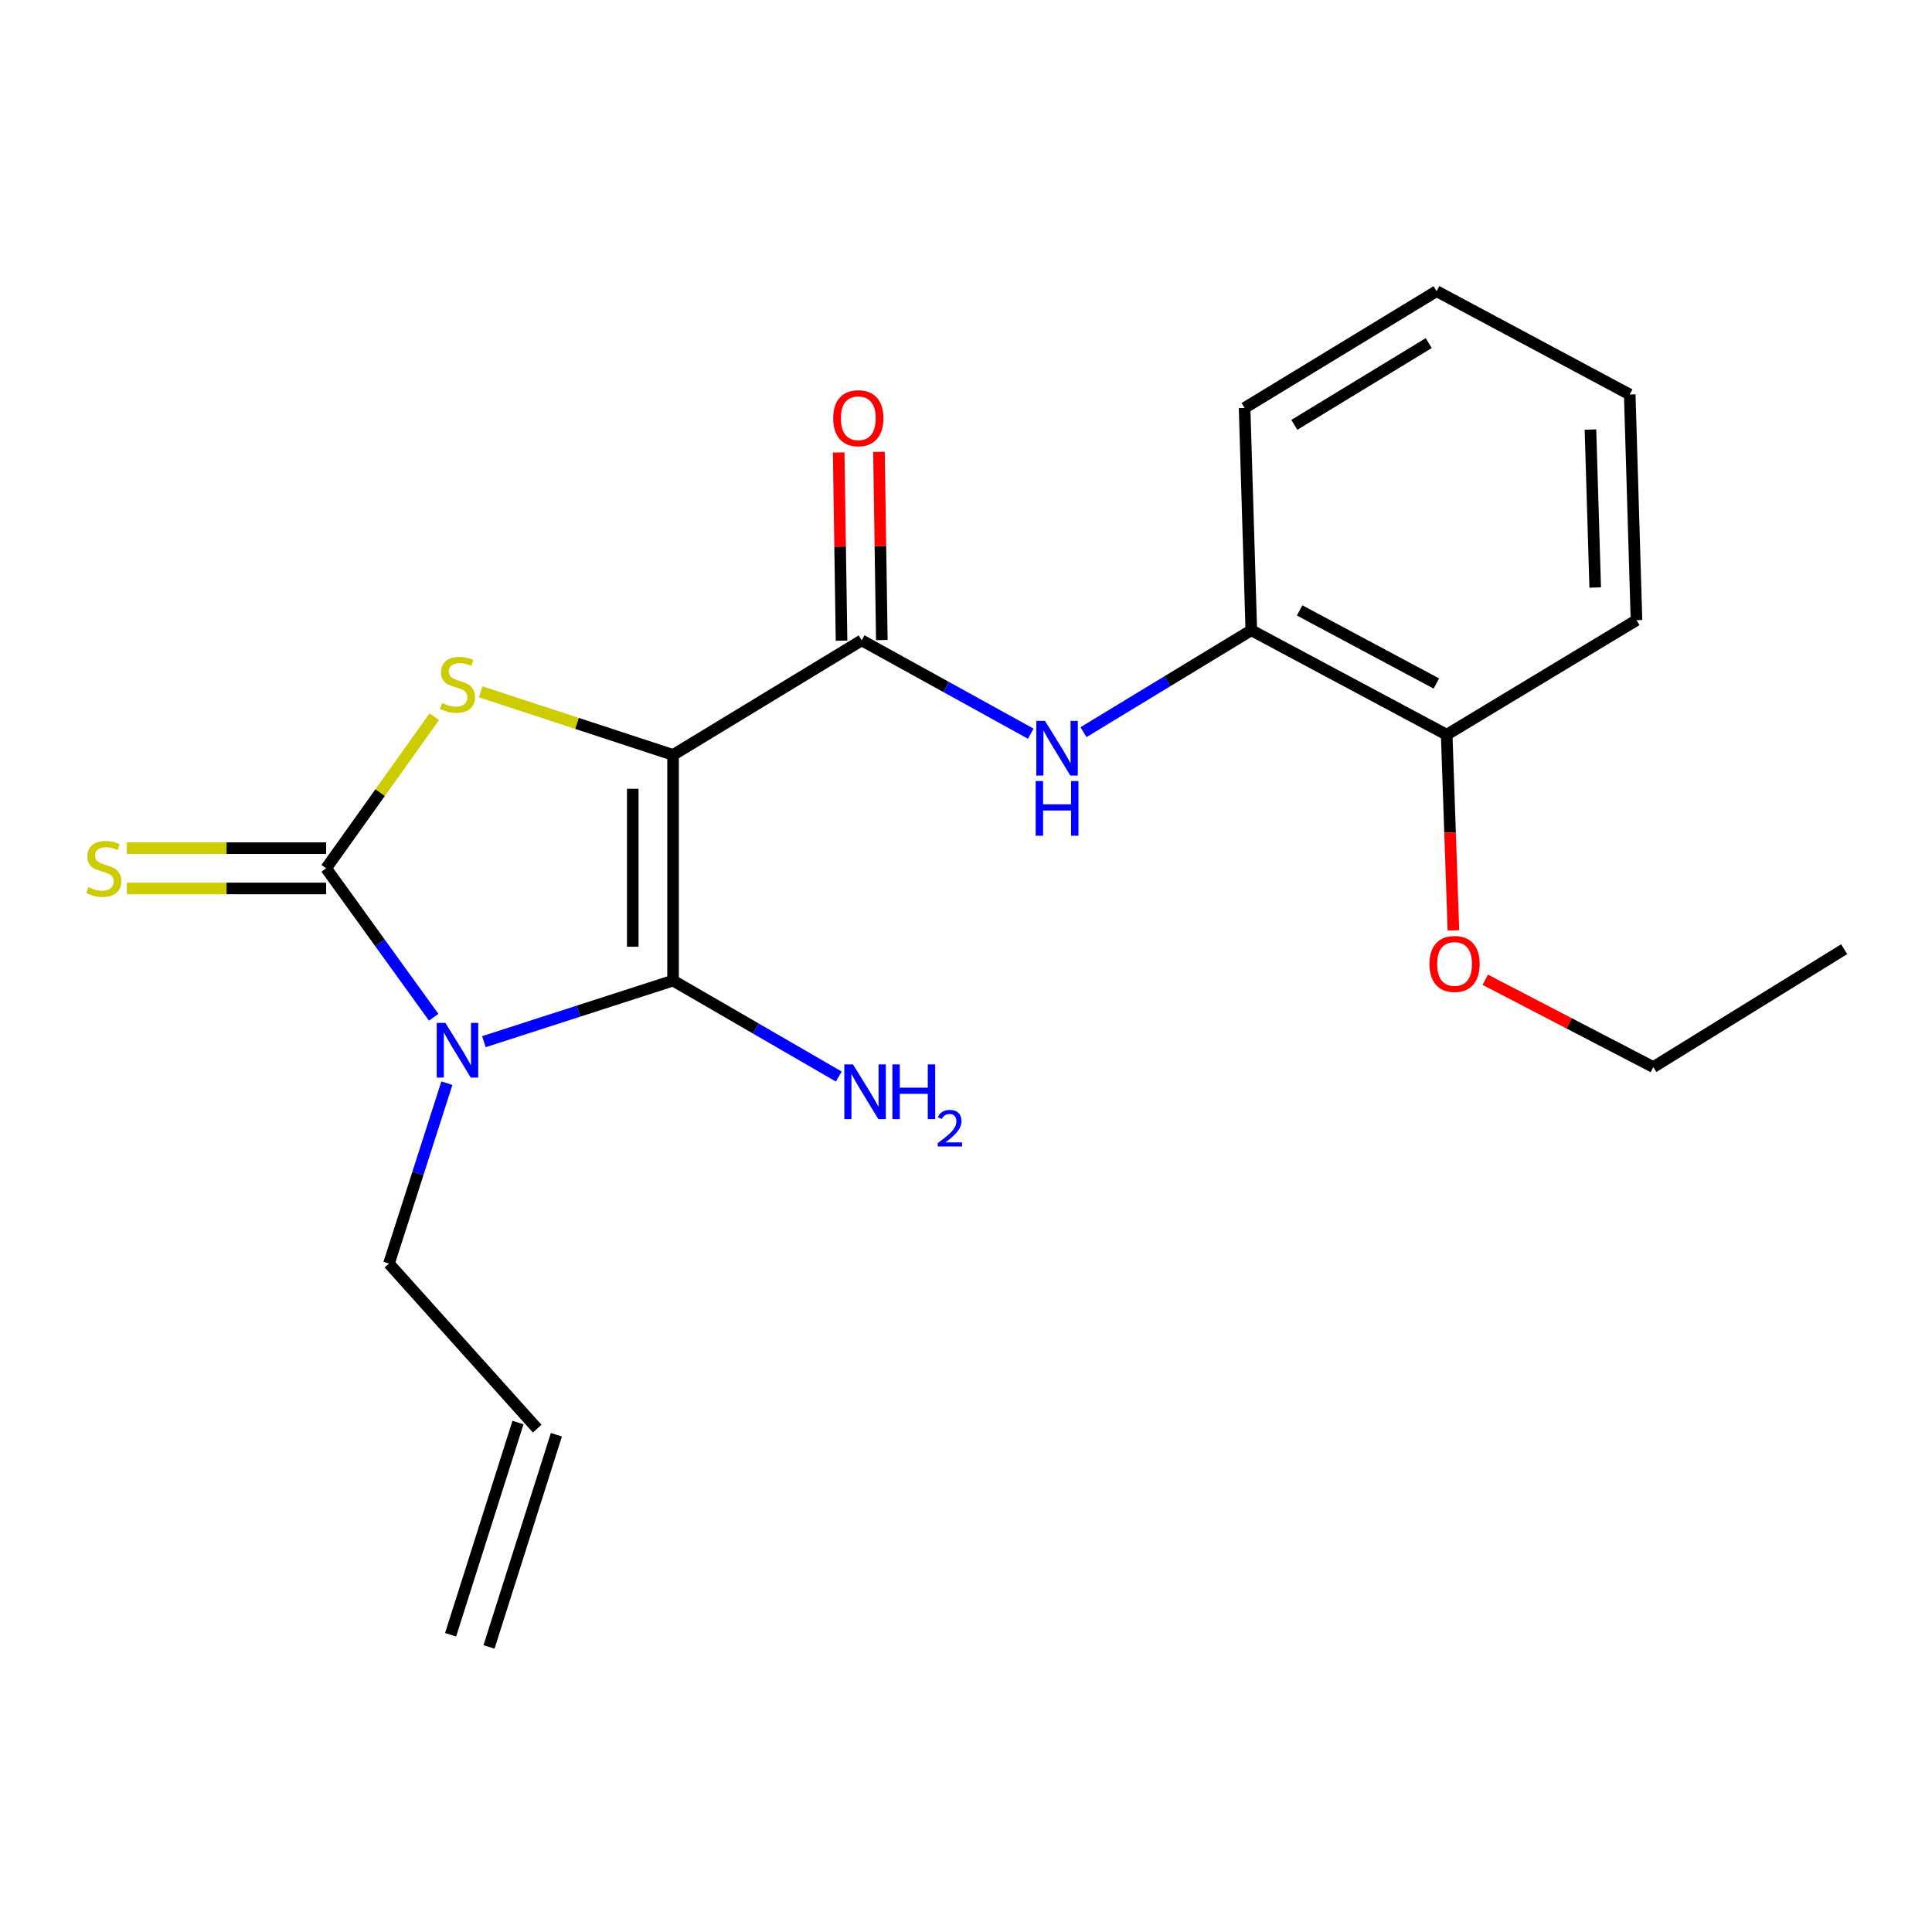 <?xml version='1.0' encoding='iso-8859-1'?>
<svg version='1.1' baseProfile='full'
              xmlns='http://www.w3.org/2000/svg'
                      xmlns:rdkit='http://www.rdkit.org/xml'
                      xmlns:xlink='http://www.w3.org/1999/xlink'
                  xml:space='preserve'
width='1000px' height='1000px' viewBox='0 0 1000 1000'>
<!-- END OF HEADER -->
<rect style='opacity:1.0;fill:#FFFFFF;stroke:none' width='1000' height='1000' x='0' y='0'> </rect>
<path class='bond-1' d='M 348.38,390.75 L 348.38,507.554' style='fill:none;fill-rule:evenodd;stroke:#000000;stroke-width:6px;stroke-linecap:butt;stroke-linejoin:miter;stroke-opacity:1' />
<path class='bond-1' d='M 327.524,408.27 L 327.524,490.034' style='fill:none;fill-rule:evenodd;stroke:#000000;stroke-width:6px;stroke-linecap:butt;stroke-linejoin:miter;stroke-opacity:1' />
<path class='bond-3' d='M 348.38,390.75 L 298.592,374.414' style='fill:none;fill-rule:evenodd;stroke:#000000;stroke-width:6px;stroke-linecap:butt;stroke-linejoin:miter;stroke-opacity:1' />
<path class='bond-3' d='M 298.592,374.414 L 248.805,358.079' style='fill:none;fill-rule:evenodd;stroke:#CCCC00;stroke-width:6px;stroke-linecap:butt;stroke-linejoin:miter;stroke-opacity:1' />
<path class='bond-4' d='M 348.38,390.75 L 446.008,331.449' style='fill:none;fill-rule:evenodd;stroke:#000000;stroke-width:6px;stroke-linecap:butt;stroke-linejoin:miter;stroke-opacity:1' />
<path class='bond-0' d='M 250.46,539.174 L 299.42,523.364' style='fill:none;fill-rule:evenodd;stroke:#0000FF;stroke-width:6px;stroke-linecap:butt;stroke-linejoin:miter;stroke-opacity:1' />
<path class='bond-0' d='M 299.42,523.364 L 348.38,507.554' style='fill:none;fill-rule:evenodd;stroke:#000000;stroke-width:6px;stroke-linecap:butt;stroke-linejoin:miter;stroke-opacity:1' />
<path class='bond-10' d='M 231.31,560.649 L 216.316,607.341' style='fill:none;fill-rule:evenodd;stroke:#0000FF;stroke-width:6px;stroke-linecap:butt;stroke-linejoin:miter;stroke-opacity:1' />
<path class='bond-10' d='M 216.316,607.341 L 201.322,654.033' style='fill:none;fill-rule:evenodd;stroke:#000000;stroke-width:6px;stroke-linecap:butt;stroke-linejoin:miter;stroke-opacity:1' />
<path class='bond-21' d='M 224.469,526.526 L 196.639,487.981' style='fill:none;fill-rule:evenodd;stroke:#0000FF;stroke-width:6px;stroke-linecap:butt;stroke-linejoin:miter;stroke-opacity:1' />
<path class='bond-21' d='M 196.639,487.981 L 168.81,449.436' style='fill:none;fill-rule:evenodd;stroke:#000000;stroke-width:6px;stroke-linecap:butt;stroke-linejoin:miter;stroke-opacity:1' />
<path class='bond-9' d='M 348.38,507.554 L 391.263,532.384' style='fill:none;fill-rule:evenodd;stroke:#000000;stroke-width:6px;stroke-linecap:butt;stroke-linejoin:miter;stroke-opacity:1' />
<path class='bond-9' d='M 391.263,532.384 L 434.147,557.213' style='fill:none;fill-rule:evenodd;stroke:#0000FF;stroke-width:6px;stroke-linecap:butt;stroke-linejoin:miter;stroke-opacity:1' />
<path class='bond-2' d='M 168.81,449.436 L 196.796,410.202' style='fill:none;fill-rule:evenodd;stroke:#000000;stroke-width:6px;stroke-linecap:butt;stroke-linejoin:miter;stroke-opacity:1' />
<path class='bond-2' d='M 196.796,410.202 L 224.782,370.968' style='fill:none;fill-rule:evenodd;stroke:#CCCC00;stroke-width:6px;stroke-linecap:butt;stroke-linejoin:miter;stroke-opacity:1' />
<path class='bond-6' d='M 168.81,439.008 L 117.238,439.008' style='fill:none;fill-rule:evenodd;stroke:#000000;stroke-width:6px;stroke-linecap:butt;stroke-linejoin:miter;stroke-opacity:1' />
<path class='bond-6' d='M 117.238,439.008 L 65.666,439.008' style='fill:none;fill-rule:evenodd;stroke:#CCCC00;stroke-width:6px;stroke-linecap:butt;stroke-linejoin:miter;stroke-opacity:1' />
<path class='bond-6' d='M 168.81,459.864 L 117.238,459.864' style='fill:none;fill-rule:evenodd;stroke:#000000;stroke-width:6px;stroke-linecap:butt;stroke-linejoin:miter;stroke-opacity:1' />
<path class='bond-6' d='M 117.238,459.864 L 65.666,459.864' style='fill:none;fill-rule:evenodd;stroke:#CCCC00;stroke-width:6px;stroke-linecap:butt;stroke-linejoin:miter;stroke-opacity:1' />
<path class='bond-5' d='M 446.008,331.449 L 489.759,355.6' style='fill:none;fill-rule:evenodd;stroke:#000000;stroke-width:6px;stroke-linecap:butt;stroke-linejoin:miter;stroke-opacity:1' />
<path class='bond-5' d='M 489.759,355.6 L 533.509,379.751' style='fill:none;fill-rule:evenodd;stroke:#0000FF;stroke-width:6px;stroke-linecap:butt;stroke-linejoin:miter;stroke-opacity:1' />
<path class='bond-8' d='M 456.435,331.291 L 455.694,282.582' style='fill:none;fill-rule:evenodd;stroke:#000000;stroke-width:6px;stroke-linecap:butt;stroke-linejoin:miter;stroke-opacity:1' />
<path class='bond-8' d='M 455.694,282.582 L 454.954,233.872' style='fill:none;fill-rule:evenodd;stroke:#FF0000;stroke-width:6px;stroke-linecap:butt;stroke-linejoin:miter;stroke-opacity:1' />
<path class='bond-8' d='M 435.582,331.608 L 434.841,282.899' style='fill:none;fill-rule:evenodd;stroke:#000000;stroke-width:6px;stroke-linecap:butt;stroke-linejoin:miter;stroke-opacity:1' />
<path class='bond-8' d='M 434.841,282.899 L 434.1,234.189' style='fill:none;fill-rule:evenodd;stroke:#FF0000;stroke-width:6px;stroke-linecap:butt;stroke-linejoin:miter;stroke-opacity:1' />
<path class='bond-7' d='M 560.817,378.966 L 604.245,352.595' style='fill:none;fill-rule:evenodd;stroke:#0000FF;stroke-width:6px;stroke-linecap:butt;stroke-linejoin:miter;stroke-opacity:1' />
<path class='bond-7' d='M 604.245,352.595 L 647.674,326.224' style='fill:none;fill-rule:evenodd;stroke:#000000;stroke-width:6px;stroke-linecap:butt;stroke-linejoin:miter;stroke-opacity:1' />
<path class='bond-11' d='M 647.674,326.224 L 748.802,380.287' style='fill:none;fill-rule:evenodd;stroke:#000000;stroke-width:6px;stroke-linecap:butt;stroke-linejoin:miter;stroke-opacity:1' />
<path class='bond-11' d='M 672.676,315.941 L 743.465,353.785' style='fill:none;fill-rule:evenodd;stroke:#000000;stroke-width:6px;stroke-linecap:butt;stroke-linejoin:miter;stroke-opacity:1' />
<path class='bond-15' d='M 647.674,326.224 L 644.198,211.157' style='fill:none;fill-rule:evenodd;stroke:#000000;stroke-width:6px;stroke-linecap:butt;stroke-linejoin:miter;stroke-opacity:1' />
<path class='bond-12' d='M 201.322,654.033 L 278.049,739.461' style='fill:none;fill-rule:evenodd;stroke:#000000;stroke-width:6px;stroke-linecap:butt;stroke-linejoin:miter;stroke-opacity:1' />
<path class='bond-14' d='M 748.802,380.287 L 750.544,430.933' style='fill:none;fill-rule:evenodd;stroke:#000000;stroke-width:6px;stroke-linecap:butt;stroke-linejoin:miter;stroke-opacity:1' />
<path class='bond-14' d='M 750.544,430.933 L 752.286,481.578' style='fill:none;fill-rule:evenodd;stroke:#FF0000;stroke-width:6px;stroke-linecap:butt;stroke-linejoin:miter;stroke-opacity:1' />
<path class='bond-16' d='M 748.802,380.287 L 847.045,320.998' style='fill:none;fill-rule:evenodd;stroke:#000000;stroke-width:6px;stroke-linecap:butt;stroke-linejoin:miter;stroke-opacity:1' />
<path class='bond-13' d='M 268.11,736.305 L 233.234,846.146' style='fill:none;fill-rule:evenodd;stroke:#000000;stroke-width:6px;stroke-linecap:butt;stroke-linejoin:miter;stroke-opacity:1' />
<path class='bond-13' d='M 287.988,742.617 L 253.112,852.458' style='fill:none;fill-rule:evenodd;stroke:#000000;stroke-width:6px;stroke-linecap:butt;stroke-linejoin:miter;stroke-opacity:1' />
<path class='bond-17' d='M 768.778,507.125 L 812.262,529.719' style='fill:none;fill-rule:evenodd;stroke:#FF0000;stroke-width:6px;stroke-linecap:butt;stroke-linejoin:miter;stroke-opacity:1' />
<path class='bond-17' d='M 812.262,529.719 L 855.746,552.314' style='fill:none;fill-rule:evenodd;stroke:#000000;stroke-width:6px;stroke-linecap:butt;stroke-linejoin:miter;stroke-opacity:1' />
<path class='bond-19' d='M 644.198,211.157 L 743.576,150.698' style='fill:none;fill-rule:evenodd;stroke:#000000;stroke-width:6px;stroke-linecap:butt;stroke-linejoin:miter;stroke-opacity:1' />
<path class='bond-19' d='M 669.944,219.906 L 739.509,177.584' style='fill:none;fill-rule:evenodd;stroke:#000000;stroke-width:6px;stroke-linecap:butt;stroke-linejoin:miter;stroke-opacity:1' />
<path class='bond-22' d='M 847.045,320.998 L 843.546,204.193' style='fill:none;fill-rule:evenodd;stroke:#000000;stroke-width:6px;stroke-linecap:butt;stroke-linejoin:miter;stroke-opacity:1' />
<path class='bond-22' d='M 825.673,304.102 L 823.224,222.339' style='fill:none;fill-rule:evenodd;stroke:#000000;stroke-width:6px;stroke-linecap:butt;stroke-linejoin:miter;stroke-opacity:1' />
<path class='bond-18' d='M 855.746,552.314 L 954.545,491.298' style='fill:none;fill-rule:evenodd;stroke:#000000;stroke-width:6px;stroke-linecap:butt;stroke-linejoin:miter;stroke-opacity:1' />
<path class='bond-20' d='M 743.576,150.698 L 843.546,204.193' style='fill:none;fill-rule:evenodd;stroke:#000000;stroke-width:6px;stroke-linecap:butt;stroke-linejoin:miter;stroke-opacity:1' />
<path  class='atom-1' d='M 230.529 529.429
L 239.809 544.429
Q 240.729 545.909, 242.209 548.589
Q 243.689 551.269, 243.769 551.429
L 243.769 529.429
L 247.529 529.429
L 247.529 557.749
L 243.649 557.749
L 233.689 541.349
Q 232.529 539.429, 231.289 537.229
Q 230.089 535.029, 229.729 534.349
L 229.729 557.749
L 226.049 557.749
L 226.049 529.429
L 230.529 529.429
' fill='#0000FF'/>
<path  class='atom-4' d='M 228.789 363.856
Q 229.109 363.976, 230.429 364.536
Q 231.749 365.096, 233.189 365.456
Q 234.669 365.776, 236.109 365.776
Q 238.789 365.776, 240.349 364.496
Q 241.909 363.176, 241.909 360.896
Q 241.909 359.336, 241.109 358.376
Q 240.349 357.416, 239.149 356.896
Q 237.949 356.376, 235.949 355.776
Q 233.429 355.016, 231.909 354.296
Q 230.429 353.576, 229.349 352.056
Q 228.309 350.536, 228.309 347.976
Q 228.309 344.416, 230.709 342.216
Q 233.149 340.016, 237.949 340.016
Q 241.229 340.016, 244.949 341.576
L 244.029 344.656
Q 240.629 343.256, 238.069 343.256
Q 235.309 343.256, 233.789 344.416
Q 232.269 345.536, 232.309 347.496
Q 232.309 349.016, 233.069 349.936
Q 233.869 350.856, 234.989 351.376
Q 236.149 351.896, 238.069 352.496
Q 240.629 353.296, 242.149 354.096
Q 243.669 354.896, 244.749 356.536
Q 245.869 358.136, 245.869 360.896
Q 245.869 364.816, 243.229 366.936
Q 240.629 369.016, 236.269 369.016
Q 233.749 369.016, 231.829 368.456
Q 229.949 367.936, 227.709 367.016
L 228.789 363.856
' fill='#CCCC00'/>
<path  class='atom-6' d='M 540.876 373.114
L 550.156 388.114
Q 551.076 389.594, 552.556 392.274
Q 554.036 394.954, 554.116 395.114
L 554.116 373.114
L 557.876 373.114
L 557.876 401.434
L 553.996 401.434
L 544.036 385.034
Q 542.876 383.114, 541.636 380.914
Q 540.436 378.714, 540.076 378.034
L 540.076 401.434
L 536.396 401.434
L 536.396 373.114
L 540.876 373.114
' fill='#0000FF'/>
<path  class='atom-6' d='M 536.056 404.266
L 539.896 404.266
L 539.896 416.306
L 554.376 416.306
L 554.376 404.266
L 558.216 404.266
L 558.216 432.586
L 554.376 432.586
L 554.376 419.506
L 539.896 419.506
L 539.896 432.586
L 536.056 432.586
L 536.056 404.266
' fill='#0000FF'/>
<path  class='atom-7' d='M 45.708 459.156
Q 46.028 459.276, 47.348 459.836
Q 48.668 460.396, 50.108 460.756
Q 51.588 461.076, 53.028 461.076
Q 55.708 461.076, 57.268 459.796
Q 58.828 458.476, 58.828 456.196
Q 58.828 454.636, 58.028 453.676
Q 57.268 452.716, 56.068 452.196
Q 54.868 451.676, 52.868 451.076
Q 50.348 450.316, 48.828 449.596
Q 47.348 448.876, 46.268 447.356
Q 45.228 445.836, 45.228 443.276
Q 45.228 439.716, 47.628 437.516
Q 50.068 435.316, 54.868 435.316
Q 58.148 435.316, 61.868 436.876
L 60.948 439.956
Q 57.548 438.556, 54.988 438.556
Q 52.228 438.556, 50.708 439.716
Q 49.188 440.836, 49.228 442.796
Q 49.228 444.316, 49.988 445.236
Q 50.788 446.156, 51.908 446.676
Q 53.068 447.196, 54.988 447.796
Q 57.548 448.596, 59.068 449.396
Q 60.588 450.196, 61.668 451.836
Q 62.788 453.436, 62.788 456.196
Q 62.788 460.116, 60.148 462.236
Q 57.548 464.316, 53.188 464.316
Q 50.668 464.316, 48.748 463.756
Q 46.868 463.236, 44.628 462.316
L 45.708 459.156
' fill='#CCCC00'/>
<path  class='atom-9' d='M 431.259 216.474
Q 431.259 209.674, 434.619 205.874
Q 437.979 202.074, 444.259 202.074
Q 450.539 202.074, 453.899 205.874
Q 457.259 209.674, 457.259 216.474
Q 457.259 223.354, 453.859 227.274
Q 450.459 231.154, 444.259 231.154
Q 438.019 231.154, 434.619 227.274
Q 431.259 223.394, 431.259 216.474
M 444.259 227.954
Q 448.579 227.954, 450.899 225.074
Q 453.259 222.154, 453.259 216.474
Q 453.259 210.914, 450.899 208.114
Q 448.579 205.274, 444.259 205.274
Q 439.939 205.274, 437.579 208.074
Q 435.259 210.874, 435.259 216.474
Q 435.259 222.194, 437.579 225.074
Q 439.939 227.954, 444.259 227.954
' fill='#FF0000'/>
<path  class='atom-10' d='M 441.498 550.934
L 450.778 565.934
Q 451.698 567.414, 453.178 570.094
Q 454.658 572.774, 454.738 572.934
L 454.738 550.934
L 458.498 550.934
L 458.498 579.254
L 454.618 579.254
L 444.658 562.854
Q 443.498 560.934, 442.258 558.734
Q 441.058 556.534, 440.698 555.854
L 440.698 579.254
L 437.018 579.254
L 437.018 550.934
L 441.498 550.934
' fill='#0000FF'/>
<path  class='atom-10' d='M 461.898 550.934
L 465.738 550.934
L 465.738 562.974
L 480.218 562.974
L 480.218 550.934
L 484.058 550.934
L 484.058 579.254
L 480.218 579.254
L 480.218 566.174
L 465.738 566.174
L 465.738 579.254
L 461.898 579.254
L 461.898 550.934
' fill='#0000FF'/>
<path  class='atom-10' d='M 485.431 578.26
Q 486.117 576.491, 487.754 575.514
Q 489.391 574.511, 491.661 574.511
Q 494.486 574.511, 496.07 576.042
Q 497.654 577.574, 497.654 580.293
Q 497.654 583.065, 495.595 585.652
Q 493.562 588.239, 489.338 591.302
L 497.971 591.302
L 497.971 593.414
L 485.378 593.414
L 485.378 591.645
Q 488.863 589.163, 490.922 587.315
Q 493.008 585.467, 494.011 583.804
Q 495.014 582.141, 495.014 580.425
Q 495.014 578.63, 494.116 577.626
Q 493.219 576.623, 491.661 576.623
Q 490.156 576.623, 489.153 577.23
Q 488.15 577.838, 487.437 579.184
L 485.431 578.26
' fill='#0000FF'/>
<path  class='atom-15' d='M 739.88 498.945
Q 739.88 492.145, 743.24 488.345
Q 746.6 484.545, 752.88 484.545
Q 759.16 484.545, 762.52 488.345
Q 765.88 492.145, 765.88 498.945
Q 765.88 505.825, 762.48 509.745
Q 759.08 513.625, 752.88 513.625
Q 746.64 513.625, 743.24 509.745
Q 739.88 505.865, 739.88 498.945
M 752.88 510.425
Q 757.2 510.425, 759.52 507.545
Q 761.88 504.625, 761.88 498.945
Q 761.88 493.385, 759.52 490.585
Q 757.2 487.745, 752.88 487.745
Q 748.56 487.745, 746.2 490.545
Q 743.88 493.345, 743.88 498.945
Q 743.88 504.665, 746.2 507.545
Q 748.56 510.425, 752.88 510.425
' fill='#FF0000'/>
</svg>
